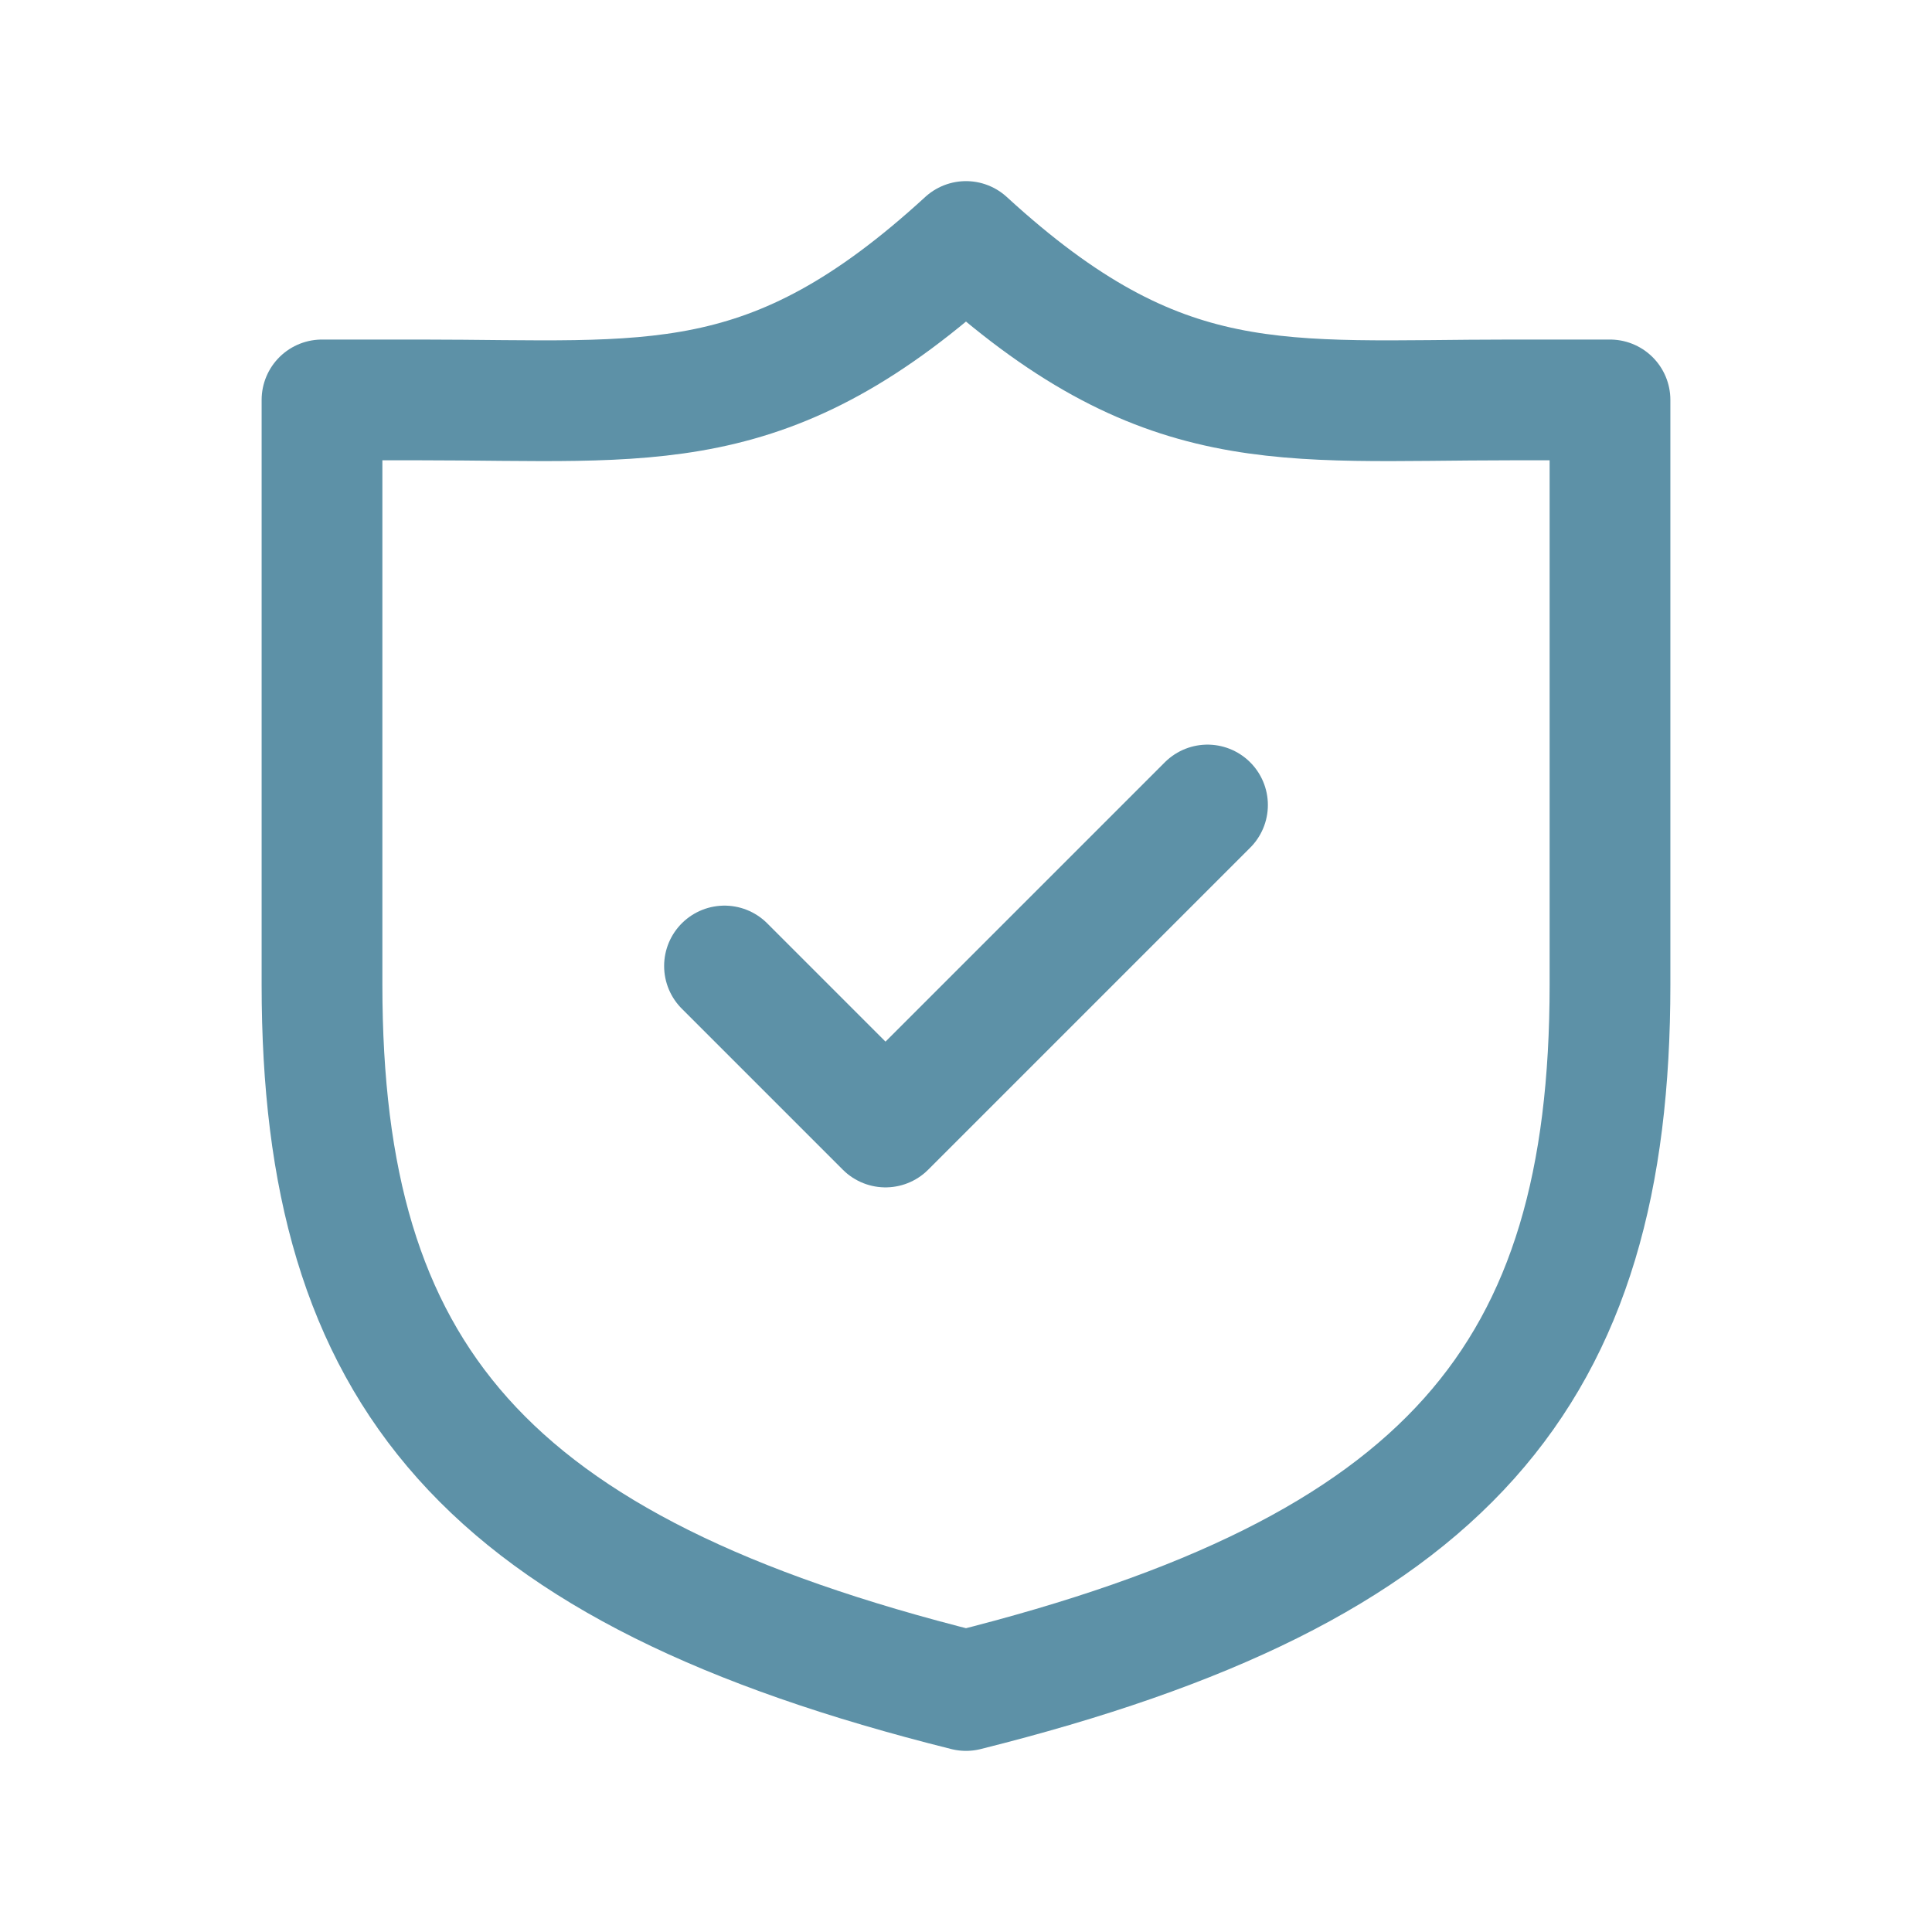 <svg xmlns="http://www.w3.org/2000/svg" width="24" height="24" viewBox="0 0 24 24" fill="none"><path d="M4 4.968V12.232C4 17.074 6 19.5 12 21C18 19.5 20 17.074 20 12.232V4.968H18.774C15.902 4.968 14.439 5.237 12 3C9.561 5.237 8.098 4.968 5.226 4.968H4Z" stroke="#5d91a7" stroke-width="1.5px" stroke-linejoin="round" stroke-linecap="butt" original-stroke="#000000" fill="none"></path><path d="M15 10L11 14L9 12" stroke="#5d91a7" stroke-width="1.5px" stroke-linecap="round" stroke-linejoin="round" original-stroke="#000000" fill="none"></path></svg>